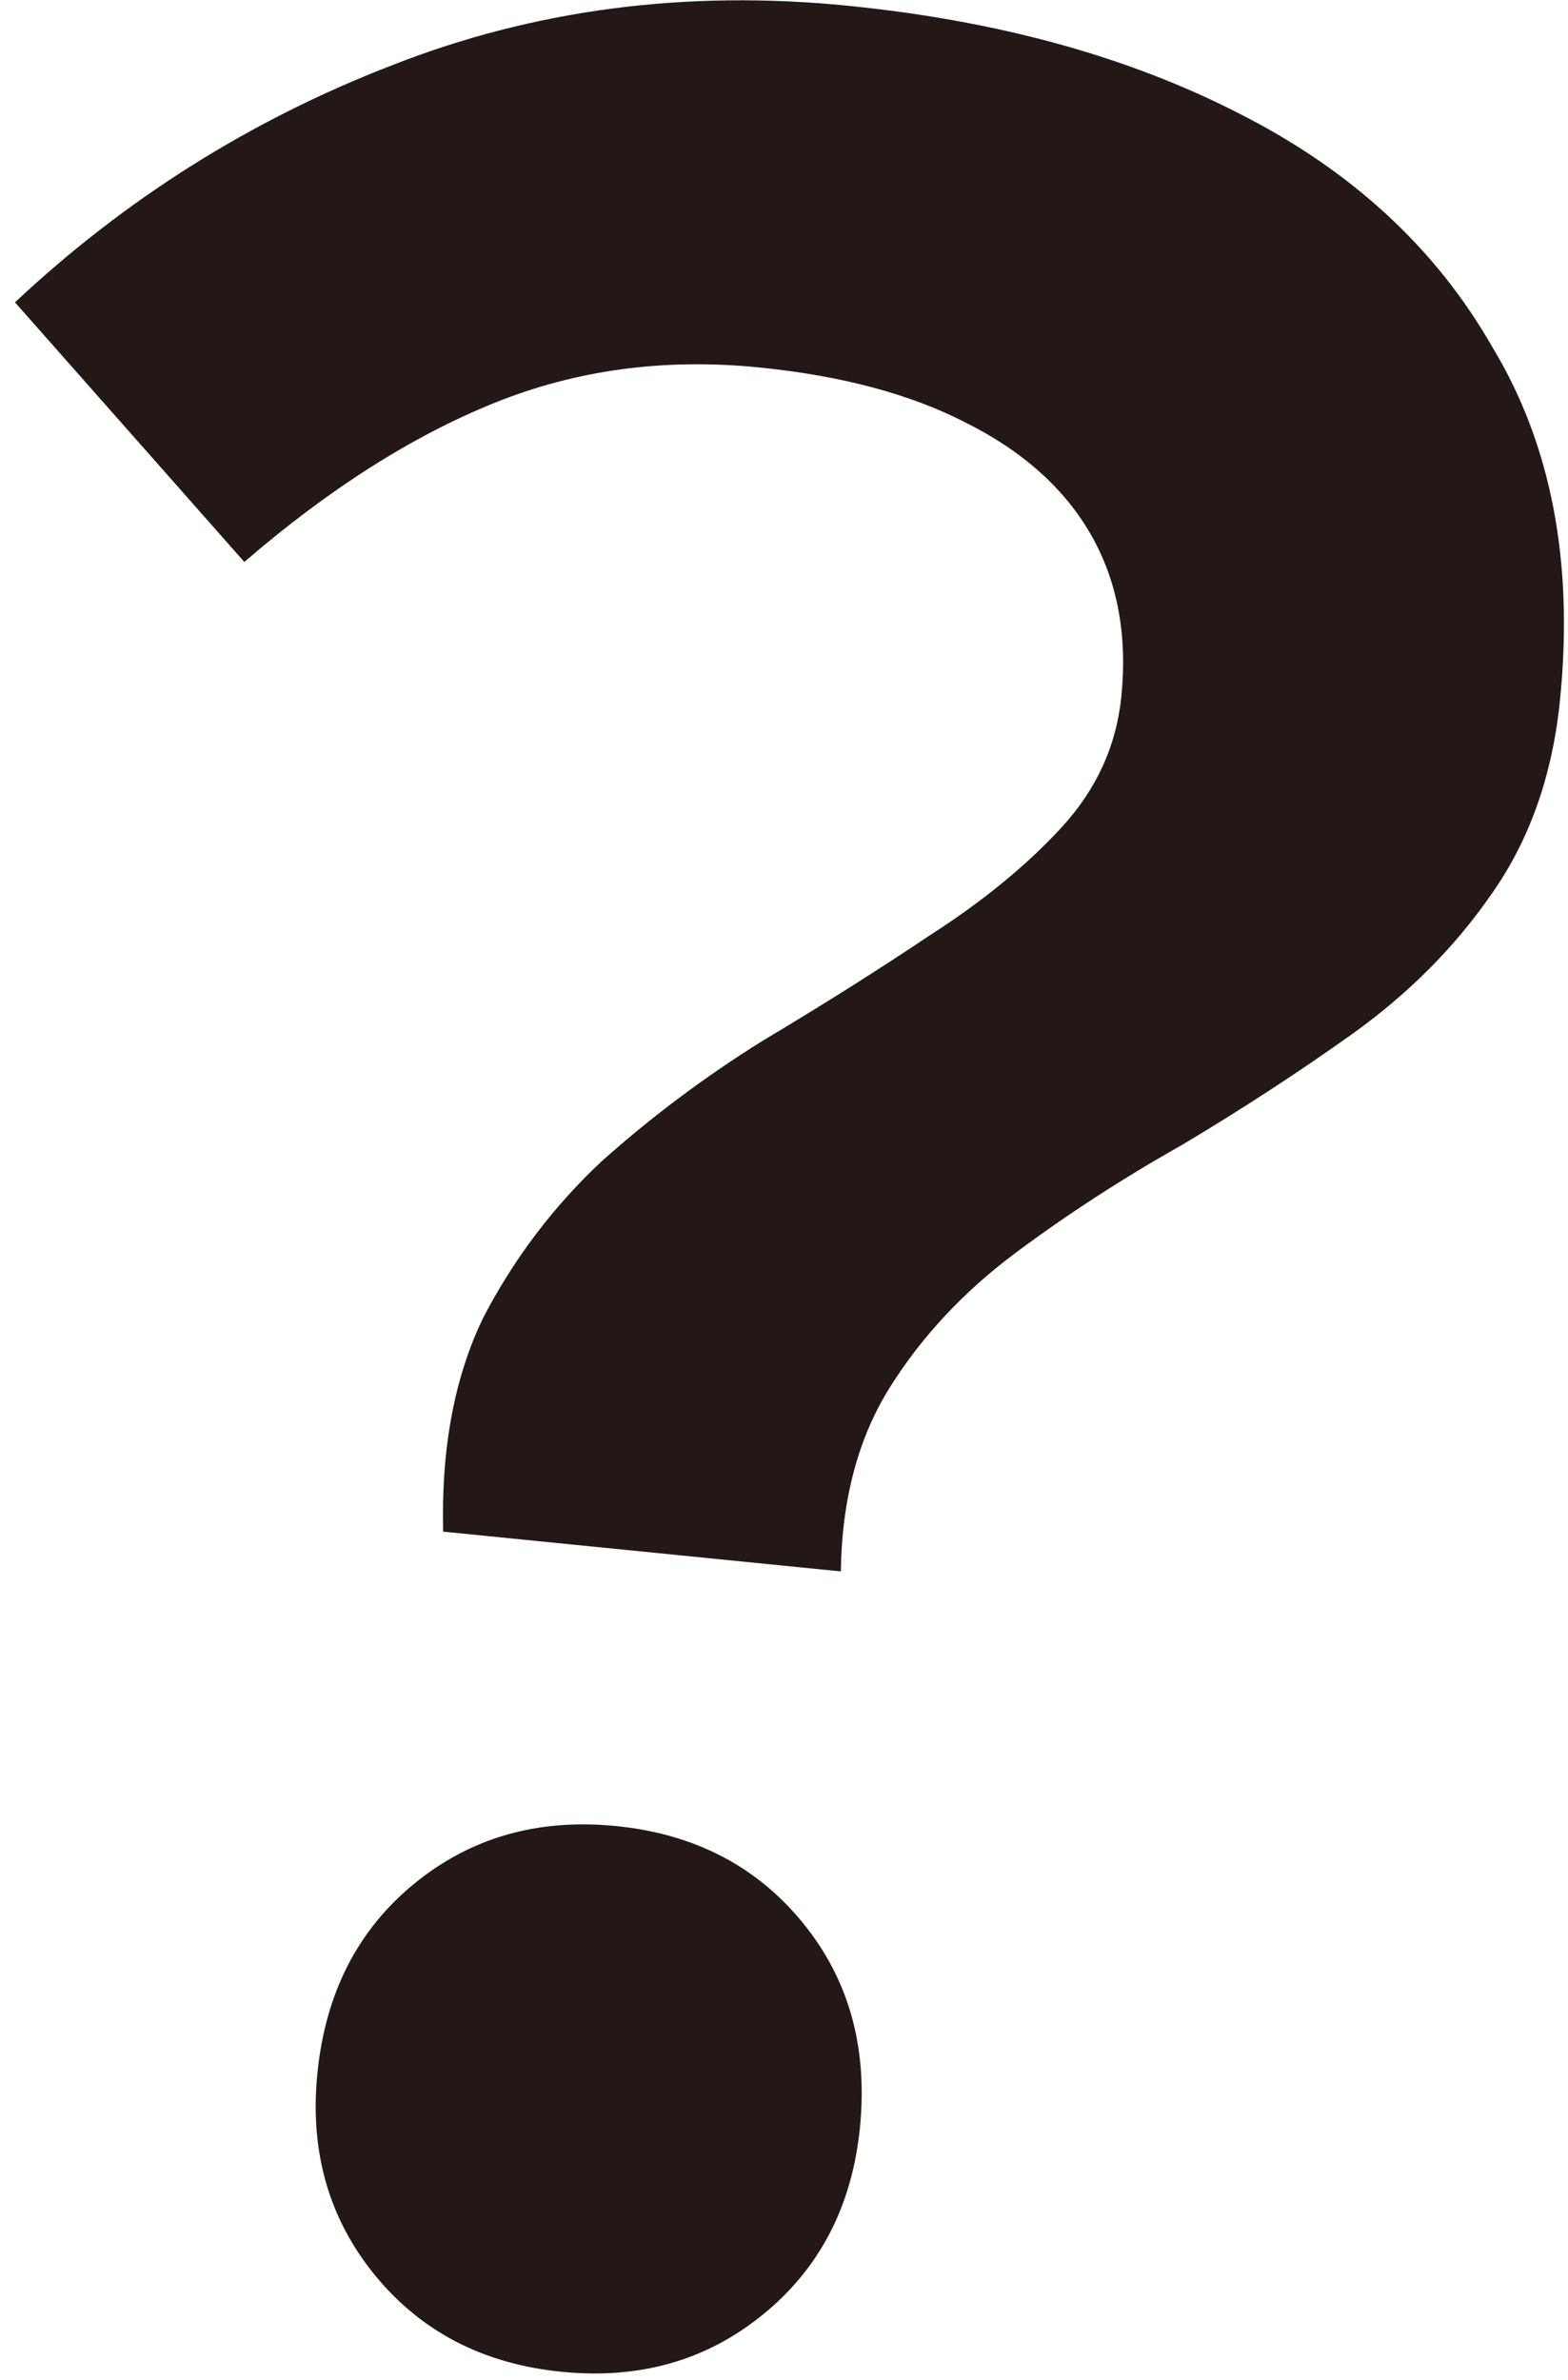 <svg width="85" height="129" viewBox="0 0 85 129" fill="none" xmlns="http://www.w3.org/2000/svg">
<path d="M24.023 83.014C23.912 78.502 24.636 74.636 26.196 71.417C27.867 68.208 30.006 65.384 32.613 62.944C35.331 60.516 38.25 58.332 41.37 56.394C44.6 54.466 47.603 52.572 50.377 50.712C53.262 48.863 55.652 46.907 57.546 44.846C59.44 42.785 60.52 40.418 60.788 37.744C61.122 34.402 60.571 31.478 59.134 28.971C57.697 26.465 55.424 24.437 52.316 22.888C49.319 21.351 45.592 20.359 41.136 19.914C36.011 19.401 31.221 20.047 26.765 21.852C22.308 23.657 17.802 26.525 13.245 30.458L0.813 16.387C6.773 10.795 13.558 6.522 21.167 3.57C28.898 0.518 37.165 -0.568 45.966 0.312C54.098 1.125 61.161 3.069 67.155 6.144C73.26 9.23 77.844 13.458 80.908 18.828C84.094 24.097 85.314 30.464 84.568 37.928C84.155 42.05 82.902 45.582 80.808 48.523C78.836 51.364 76.335 53.871 73.304 56.043C70.397 58.115 67.327 60.115 64.097 62.042C60.877 63.858 57.869 65.808 55.072 67.891C52.276 69.974 50.009 72.392 48.271 75.143C46.533 77.895 45.636 81.237 45.581 85.17L24.023 83.014ZM30.44 128.551C26.207 128.128 22.837 126.384 20.33 123.321C17.823 120.257 16.782 116.608 17.205 112.375C17.64 108.03 19.389 104.604 22.453 102.098C25.516 99.591 29.165 98.55 33.398 98.973C37.632 99.396 41.002 101.14 43.508 104.204C46.015 107.267 47.051 110.972 46.616 115.316C46.193 119.55 44.45 122.92 41.386 125.426C38.322 127.933 34.673 128.975 30.44 128.551Z" fill="#231815"/>
</svg>
